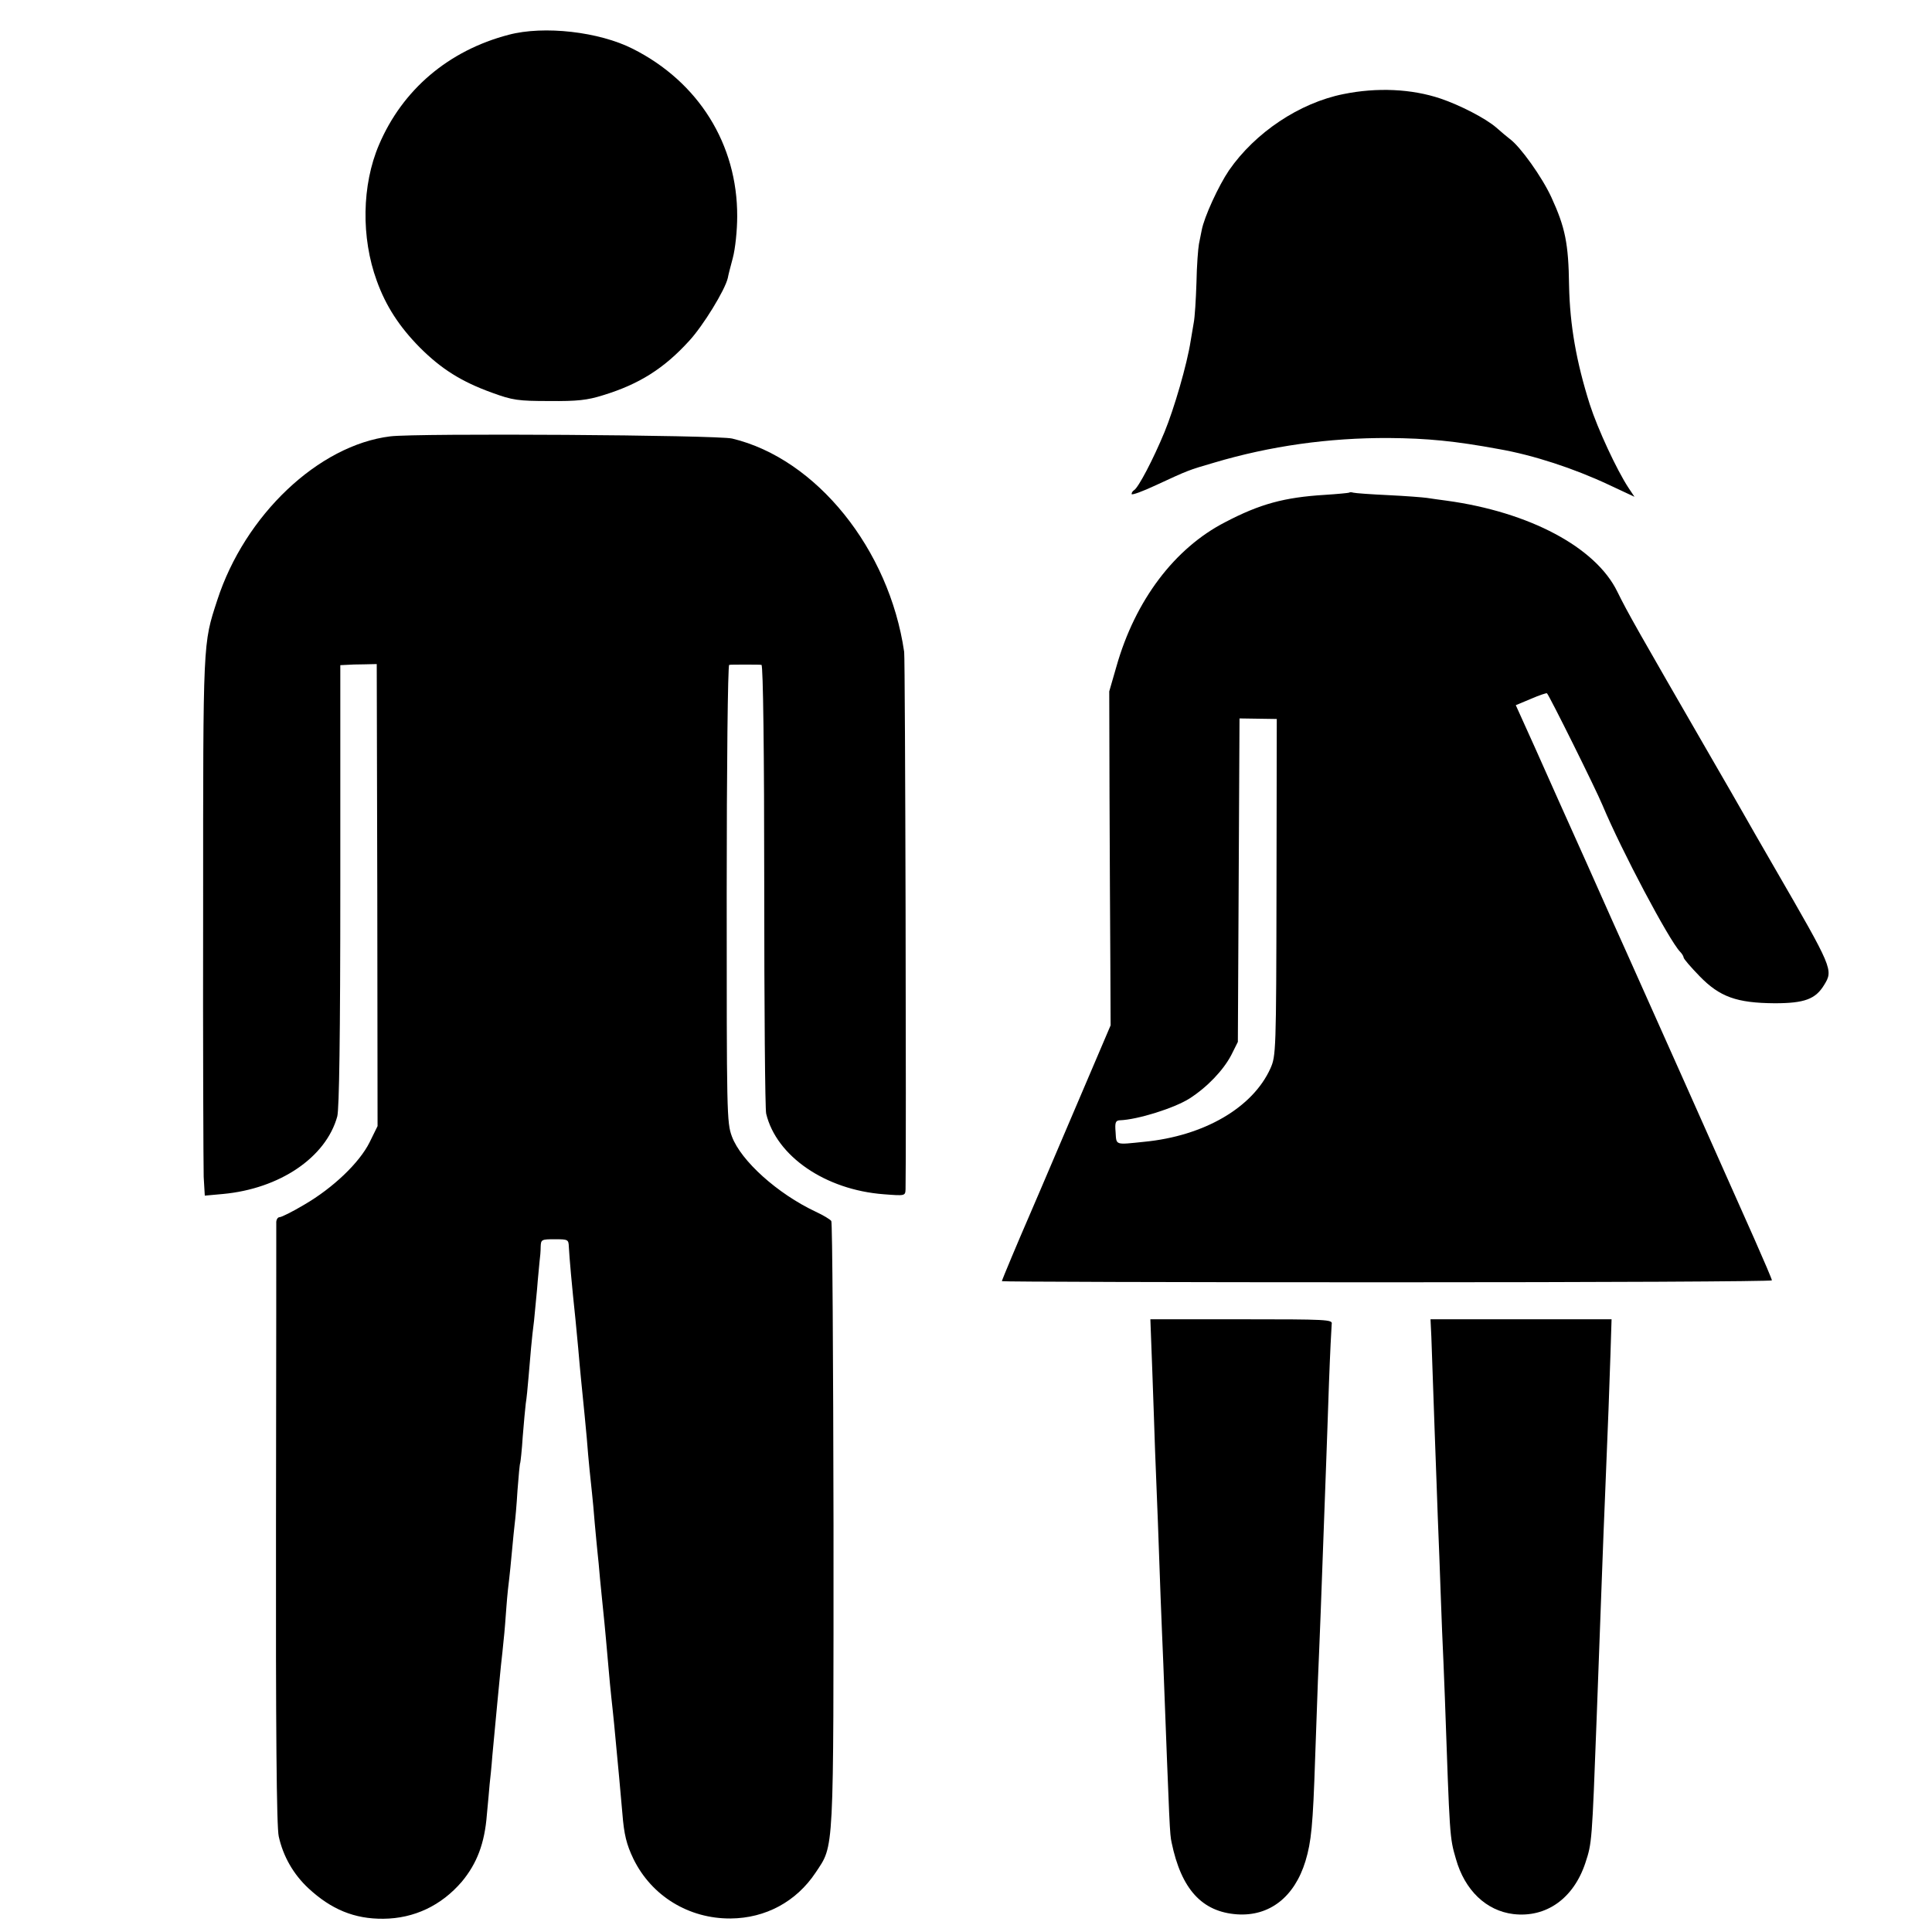 <?xml version="1.0" standalone="no"?>
<!DOCTYPE svg PUBLIC "-//W3C//DTD SVG 20010904//EN"
 "http://www.w3.org/TR/2001/REC-SVG-20010904/DTD/svg10.dtd">
<svg version="1.0" xmlns="http://www.w3.org/2000/svg"
 width="700pt" height="700pt" viewBox="0 0 700 700"
 preserveAspectRatio="xMidYMid meet">
<g transform="translate(0,700) scale(0.1,-0.1)"
fill="#000000" stroke="none">
<path d="M1843 6874 c-218 -57 -385 -199 -470 -399 -62 -145 -65 -336 -8 -492
33 -92 82 -167 156 -242 78 -78 151 -124 262 -164 74 -27 94 -30 207 -30 101
-1 138 3 195 21 131 40 221 97 312 197 50 54 130 184 140 228 1 7 9 39 18 72
9 33 16 101 16 151 1 261 -140 487 -378 607 -122 62 -322 85 -450 51z"/>
<path d="M4867 6659 c-159 -32 -319 -139 -414 -276 -38 -56 -90 -169 -99 -217
-2 -11 -7 -34 -10 -50 -3 -16 -8 -79 -9 -140 -2 -61 -6 -127 -10 -146 -3 -19
-8 -48 -11 -65 -13 -85 -60 -246 -95 -331 -41 -99 -94 -200 -110 -210 -5 -3
-9 -9 -9 -14 0 -5 39 9 88 32 119 55 116 54 212 82 202 60 414 90 632 89 139
-1 241 -11 398 -40 126 -22 272 -70 398 -129 l94 -44 -22 33 c-42 64 -111 212
-140 302 -49 155 -72 287 -75 430 -2 153 -14 211 -64 320 -34 74 -113 184
-150 211 -9 7 -31 25 -50 42 -38 33 -131 81 -202 105 -104 35 -230 41 -352 16z"/>
<path d="M1414 5419 c-260 -32 -527 -285 -627 -594 -52 -160 -51 -139 -51
-1110 -1 -500 1 -941 2 -979 l4 -68 66 6 c205 19 373 132 414 281 7 28 11 284
11 838 l0 797 21 1 c12 1 41 2 66 2 l45 1 2 -837 1 -837 -29 -59 c-37 -74
-132 -165 -237 -226 -42 -25 -82 -45 -89 -45 -7 0 -13 -10 -12 -22 0 -13 0
-507 -1 -1099 -1 -731 2 -1090 10 -1123 16 -72 53 -137 108 -188 82 -76 166
-111 271 -110 112 1 210 48 284 134 55 66 83 139 91 243 4 44 9 94 10 110 2
17 7 64 10 105 14 149 24 256 31 325 3 28 8 70 10 95 3 25 7 79 10 120 3 41 8
86 10 100 2 14 6 59 10 100 4 41 8 86 10 100 2 14 7 68 10 120 4 52 8 97 10
100 1 3 6 46 9 95 4 50 9 104 11 120 3 17 7 59 10 95 6 72 12 145 20 205 2 22
7 74 11 115 3 41 8 86 9 100 2 14 4 37 4 53 1 26 3 27 51 27 48 0 50 -1 51
-27 2 -39 11 -141 24 -263 2 -19 6 -66 10 -105 3 -38 8 -88 10 -110 11 -105
17 -174 21 -215 6 -80 15 -164 19 -200 2 -19 7 -69 10 -110 4 -41 8 -88 10
-105 2 -16 6 -59 9 -95 4 -36 8 -85 11 -110 7 -66 14 -147 20 -215 3 -33 7
-80 10 -105 3 -25 7 -67 10 -95 15 -159 24 -253 30 -325 6 -77 15 -113 40
-165 66 -135 201 -217 352 -216 127 1 238 61 308 166 68 103 65 51 65 1260 -1
600 -4 1095 -8 1101 -4 6 -29 21 -57 34 -138 65 -270 184 -303 272 -19 51 -19
82 -19 881 0 455 4 827 9 828 4 1 31 1 58 1 28 0 54 0 59 -1 6 -1 10 -318 10
-799 0 -439 3 -811 7 -827 37 -154 214 -276 426 -292 77 -6 78 -6 79 18 3 119
-1 1922 -5 1947 -54 372 -318 700 -623 773 -52 13 -1144 20 -1239 8z"/>
<path d="M4888 5215 c-1 -1 -41 -5 -88 -8 -147 -9 -235 -33 -361 -99 -183 -94
-326 -283 -394 -523 l-26 -90 1 -380 c1 -209 2 -481 3 -605 l1 -225 -128 -300
c-129 -302 -147 -345 -171 -400 -31 -71 -95 -223 -95 -227 0 -2 628 -4 1395
-4 767 0 1395 3 1395 7 0 4 -29 72 -64 151 -87 196 -432 970 -463 1038 -14 30
-78 174 -143 320 -66 146 -150 335 -188 420 l-70 155 55 23 c30 13 57 22 58
20 9 -9 177 -347 201 -405 70 -167 241 -489 281 -531 7 -7 13 -17 13 -21 0 -5
26 -35 58 -68 73 -75 134 -97 272 -98 108 0 148 15 179 66 34 55 32 59 -179
424 -48 83 -98 170 -112 195 -14 25 -67 117 -118 205 -269 466 -301 522 -340
601 -78 161 -319 289 -619 330 -25 3 -57 8 -71 10 -14 2 -77 7 -140 10 -63 3
-120 7 -127 9 -6 2 -13 2 -15 0z m-263 -1430 c-1 -596 -2 -611 -22 -656 -64
-142 -240 -245 -458 -266 -106 -11 -100 -13 -103 35 -3 35 0 42 15 43 64 2
198 44 253 79 64 41 122 102 151 157 l24 48 3 586 3 586 67 -1 68 -1 -1 -610z"/>
<path d="M4175 2033 c4 -104 8 -233 10 -288 6 -143 15 -379 20 -530 3 -71 7
-182 10 -245 23 -604 23 -613 30 -646 35 -169 110 -251 237 -260 117 -8 208
62 248 193 21 70 27 128 35 373 3 91 8 217 10 280 3 63 7 174 10 245 13 361
17 467 20 545 2 47 6 175 10 285 4 110 9 208 10 218 4 16 -17 17 -327 17
l-330 0 7 -187z"/>
<path d="M5186 2158 c10 -295 16 -448 19 -533 2 -55 6 -174 10 -265 3 -91 8
-212 10 -270 3 -58 7 -166 10 -240 18 -509 17 -506 40 -585 32 -114 110 -188
208 -200 119 -14 218 56 261 185 24 73 24 73 41 525 7 191 14 381 20 540 3 77
7 192 10 255 12 285 16 404 20 523 l4 127 -328 0 -328 0 3 -62z"/>
</g>
</svg>
